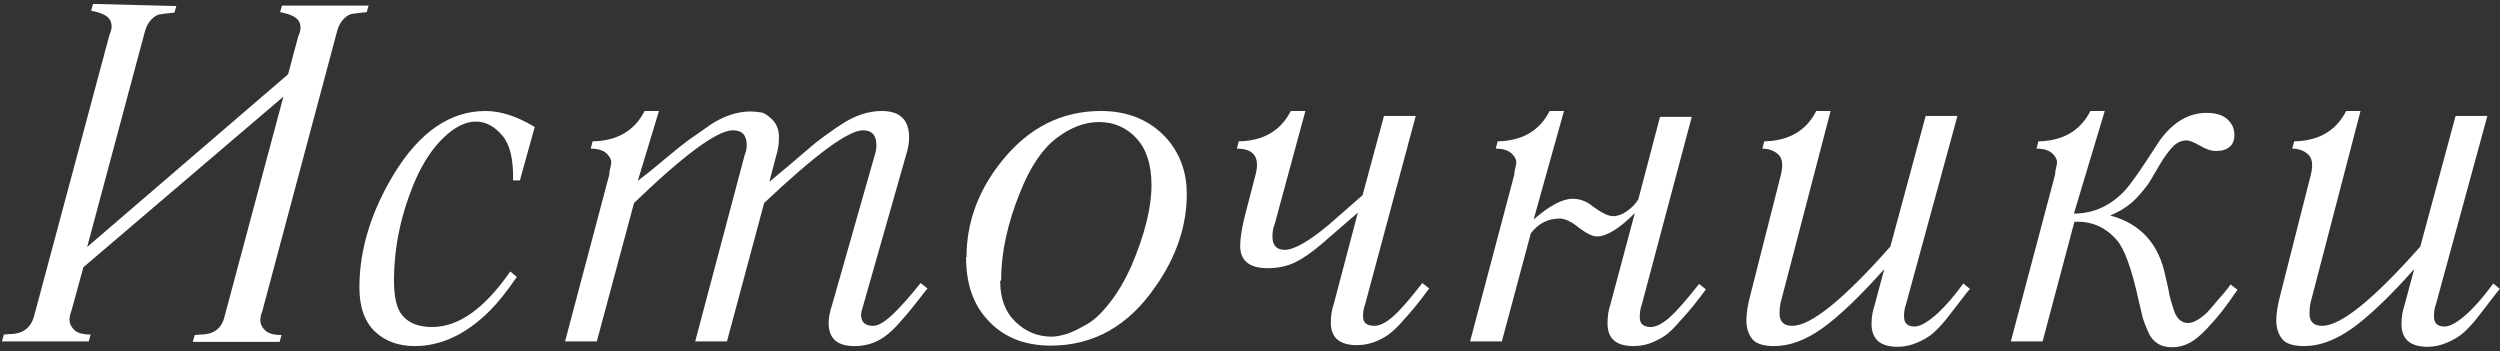 <?xml version="1.0" encoding="UTF-8"?> <svg xmlns="http://www.w3.org/2000/svg" width="249" height="35" viewBox="0 0 249 35" fill="none"><rect x="0" y="0" width="249" height="35" fill="#333333" stroke="none"/><path d="M9.266 0.391L17.562 0.602L17.375 1.258L16.906 1.305C16.438 1.352 16.086 1.398 15.852 1.445C15.617 1.492 15.359 1.656 15.078 1.938C14.797 2.219 14.586 2.602 14.445 3.086L8.68 24.602L28.695 7.398L29.703 3.625C29.984 3.047 30.008 2.547 29.773 2.125C29.539 1.703 28.914 1.398 27.898 1.211L28.086 0.555H36.711L36.523 1.211L36.055 1.258C35.586 1.305 35.234 1.352 35 1.398C34.766 1.445 34.508 1.609 34.227 1.891C33.945 2.172 33.734 2.555 33.594 3.039L26.117 31.023C25.992 31.32 25.93 31.625 25.93 31.938C25.93 32.266 26.086 32.586 26.398 32.898C26.711 33.211 27.258 33.367 28.039 33.367L27.852 34.047H19.203L19.391 33.367L19.977 33.32C21.289 33.32 22.086 32.719 22.367 31.516L28.227 9.625L8.305 26.617L7.109 30.977C6.984 31.273 6.922 31.578 6.922 31.891C6.922 32.219 7.078 32.539 7.391 32.852C7.703 33.164 8.25 33.32 9.031 33.32L8.844 34H0.195L0.383 33.32L0.969 33.273C2.266 33.273 3.078 32.664 3.406 31.445L10.906 3.461C11.172 2.898 11.188 2.406 10.953 1.984C10.719 1.562 10.094 1.258 9.078 1.07L9.266 0.391ZM53.258 12.648L51.781 17.969H51.102C51.148 15.891 50.797 14.406 50.047 13.516C49.25 12.578 48.367 12.109 47.398 12.109C46.367 12.109 45.297 12.641 44.188 13.703C43.109 14.734 42.18 16.125 41.398 17.875C39.961 21.203 39.242 24.562 39.242 27.953C39.242 29.609 39.516 30.758 40.062 31.398C40.703 32.18 41.695 32.57 43.039 32.57C45.68 32.57 48.273 30.727 50.82 27.039L51.477 27.578C50.508 29 49.617 30.117 48.805 30.93C46.445 33.289 43.945 34.469 41.305 34.469C39.727 34.469 38.43 34.008 37.414 33.086C36.336 32.102 35.797 30.617 35.797 28.633C35.797 24.852 36.961 21.055 39.289 17.242C41.836 13.117 44.859 11.055 48.359 11.055C49.875 11.055 51.508 11.586 53.258 12.648ZM65.633 11.055L63.523 18.016C64.352 17.391 65.281 16.641 66.312 15.766C67.344 14.906 68.062 14.328 68.469 14.031C68.953 13.688 69.711 13.156 70.742 12.438C72.086 11.547 73.43 11.102 74.773 11.102C75.008 11.102 75.344 11.133 75.781 11.195C76.109 11.242 76.492 11.484 76.93 11.922C77.367 12.359 77.586 12.953 77.586 13.703C77.586 14.328 77.492 14.938 77.305 15.531L76.625 18.109L78.758 16.328L80.656 14.711C81.094 14.32 81.578 13.938 82.109 13.562C82.969 12.938 83.531 12.547 83.797 12.391C85.141 11.5 86.484 11.055 87.828 11.055C89.641 11.055 90.547 11.938 90.547 13.703C90.547 14.25 90.438 14.859 90.219 15.531L86 30.344C85.844 30.812 85.766 31.148 85.766 31.352C85.766 32.086 86.164 32.453 86.961 32.453C87.508 32.453 88.227 32.008 89.117 31.117C89.836 30.414 90.695 29.438 91.695 28.188L92.375 28.727C91.141 30.32 90.312 31.344 89.891 31.797C89.094 32.75 88.352 33.422 87.664 33.812C86.914 34.25 86.055 34.469 85.086 34.469C83.383 34.469 82.531 33.703 82.531 32.172C82.531 31.641 82.648 31.031 82.883 30.344L87.148 15.367C87.242 15.086 87.289 14.781 87.289 14.453C87.289 13.469 86.844 12.977 85.953 12.977C84.5 12.977 81.219 15.391 76.109 20.219L72.406 34H69.242L74.188 15.367C74.312 15.117 74.375 14.812 74.375 14.453C74.375 13.469 73.914 12.977 72.992 12.977C71.445 12.977 68.164 15.391 63.148 20.219L59.445 34H56.281L60.688 17.383C60.688 17.18 60.742 16.859 60.852 16.422C60.945 16.047 60.812 15.68 60.453 15.32C60.109 14.977 59.57 14.805 58.836 14.805L59.023 14.078C61.477 14.031 63.203 13.023 64.203 11.055H65.633ZM96.219 25.609H96.266C96.266 22.109 97.461 18.891 99.852 15.953C102.508 12.688 105.773 11.055 109.648 11.055C112.461 11.055 114.703 12.031 116.375 13.984C117.594 15.484 118.203 17.258 118.203 19.305C118.203 22.508 117.164 25.586 115.086 28.539C112.398 32.461 108.922 34.422 104.656 34.422C101.906 34.422 99.75 33.5 98.188 31.656C96.875 30.156 96.219 28.141 96.219 25.609ZM99.711 27.906L99.617 28C99.617 29.734 100.133 31.094 101.164 32.078C102.18 33.047 103.375 33.531 104.75 33.531C105.172 33.531 105.703 33.43 106.344 33.227C106.812 33.07 107.469 32.75 108.312 32.266C109.031 31.844 109.781 31.125 110.562 30.109C111.344 29.109 112.047 27.914 112.672 26.523C114.016 23.383 114.688 20.688 114.688 18.438C114.688 16.422 114.195 14.875 113.211 13.797C112.211 12.703 110.961 12.156 109.461 12.156C108.039 12.156 106.633 12.688 105.242 13.75C103.836 14.812 102.633 16.586 101.633 19.07C100.352 22.211 99.711 25.156 99.711 27.906ZM130.016 11.055L126.945 22.375C126.805 22.703 126.734 23.094 126.734 23.547C126.734 24.438 127.141 24.883 127.953 24.883C128.891 24.883 130.359 24.047 132.359 22.375L135.711 19.445L137.844 11.547H141.008L135.969 30.297C135.828 30.672 135.758 31.078 135.758 31.516C135.758 32.141 136.133 32.453 136.883 32.453C137.523 32.453 138.289 32.008 139.18 31.117C139.82 30.477 140.648 29.5 141.664 28.188L142.344 28.727C141.422 29.992 140.609 31 139.906 31.75C139.469 32.266 139.031 32.711 138.594 33.086C138.219 33.414 137.742 33.703 137.164 33.953C136.523 34.234 135.852 34.375 135.148 34.375C133.414 34.375 132.547 33.625 132.547 32.125C132.547 31.453 132.648 30.828 132.852 30.25L135.242 21.18L131.586 24.344C130.633 25.156 129.773 25.75 129.008 26.125C128.195 26.516 127.281 26.711 126.266 26.711C124.438 26.711 123.523 25.969 123.523 24.484C123.523 23.812 123.656 22.906 123.922 21.766L125.07 17.336C125.492 15.648 124.867 14.805 123.195 14.805L123.383 14.078C125.836 14.031 127.562 13.023 128.562 11.055H130.016ZM155.773 11.055L152.75 21.859C154.328 20.484 155.625 19.797 156.641 19.797C157.375 19.797 158.047 20.055 158.656 20.57C159.531 21.211 160.203 21.531 160.672 21.531C161.109 21.531 161.562 21.367 162.031 21.039C162.531 20.695 162.914 20.297 163.18 19.844L165.336 11.641H168.5L163.508 30.391C163.383 30.719 163.32 31.125 163.32 31.609C163.32 32.25 163.688 32.57 164.422 32.57C165.047 32.57 165.812 32.117 166.719 31.211C167.422 30.492 168.258 29.516 169.227 28.281L169.906 28.82C169.031 30.023 168.211 31.031 167.445 31.844C166.961 32.422 166.531 32.867 166.156 33.18C165.797 33.492 165.312 33.781 164.703 34.047C164.078 34.328 163.406 34.469 162.688 34.469C160.969 34.469 160.109 33.719 160.109 32.219C160.109 31.5 160.203 30.875 160.391 30.344L162.828 21.227C161.281 22.773 160.023 23.547 159.055 23.547C158.633 23.547 158.055 23.273 157.32 22.727C156.539 22.086 155.883 21.766 155.352 21.766C154.18 21.766 153.219 22.258 152.469 23.242L149.586 34H146.422L150.828 17.383C150.828 17.18 150.883 16.859 150.992 16.422C151.086 16.047 150.953 15.68 150.594 15.32C150.25 14.977 149.711 14.805 148.977 14.805L149.164 14.078C151.617 14.031 153.344 13.023 154.344 11.055H155.773ZM194.961 11.547L189.828 30.344C189.703 30.672 189.641 31.062 189.641 31.516C189.641 32.188 189.992 32.523 190.695 32.523C191.258 32.523 192.039 32.07 193.039 31.164C193.852 30.398 194.688 29.422 195.547 28.234L196.203 28.773C196.094 28.883 195.742 29.328 195.148 30.109C195.086 30.188 194.625 30.781 193.766 31.891C193.281 32.469 192.852 32.914 192.477 33.227C192.117 33.539 191.633 33.828 191.023 34.094C190.352 34.391 189.68 34.539 189.008 34.539C187.273 34.539 186.406 33.781 186.406 32.266C186.406 31.594 186.508 30.969 186.711 30.391L187.672 26.805C185.234 29.539 183.172 31.508 181.484 32.711C179.828 33.883 178.242 34.469 176.727 34.469C175.633 34.469 174.898 34.234 174.523 33.766C174.133 33.281 173.938 32.656 173.938 31.891C173.938 31.203 174.078 30.336 174.359 29.289L177.383 17.383C177.617 16.414 177.523 15.742 177.102 15.367C176.68 14.992 176.156 14.805 175.531 14.805L175.719 14.078C178.172 14.031 179.898 13.023 180.898 11.055H182.328L177.336 30.203C177.273 30.516 177.242 30.852 177.242 31.211C177.242 32.039 177.664 32.453 178.508 32.453C180.367 32.453 183.625 29.82 188.281 24.555L191.797 11.547H194.961ZM209.633 11.055L206.562 21.273C208.562 21.273 210.297 20.461 211.766 18.836C212.297 18.195 212.953 17.281 213.734 16.094L215.117 13.984C216.445 12.156 218 11.242 219.781 11.242C220.688 11.242 221.375 11.453 221.844 11.875C222.312 12.297 222.547 12.82 222.547 13.445C222.547 13.961 222.391 14.352 222.078 14.617C221.75 14.898 221.305 15.039 220.742 15.039C220.242 15.039 219.711 14.867 219.148 14.523C218.508 14.164 218.062 13.984 217.812 13.984C217.297 13.984 216.844 14.18 216.453 14.57C216.031 14.992 215.57 15.625 215.07 16.469C214.398 17.625 214.047 18.219 214.016 18.25C213.438 19.047 212.875 19.688 212.328 20.172C211.734 20.688 211.016 21.117 210.172 21.461C213.203 22.273 215.039 24.297 215.68 27.531L215.938 28.633C216.031 29.211 216.125 29.641 216.219 29.922C216.25 30 216.297 30.156 216.359 30.391C216.438 30.625 216.5 30.82 216.547 30.977C216.688 31.383 216.883 31.688 217.133 31.891C217.367 32.078 217.641 32.172 217.953 32.172C218.203 32.172 218.492 32.078 218.82 31.891C219.18 31.688 219.516 31.43 219.828 31.117C220 30.945 220.281 30.625 220.672 30.156C220.859 29.922 221.148 29.586 221.539 29.148C221.773 28.867 221.984 28.594 222.172 28.328L222.852 28.867C222.227 29.773 221.695 30.508 221.258 31.07C220.93 31.492 220.453 32.039 219.828 32.711C219.188 33.398 218.609 33.875 218.094 34.141C217.531 34.438 216.953 34.586 216.359 34.586C215.781 34.586 215.305 34.469 214.93 34.234C214.508 33.969 214.188 33.586 213.969 33.086C213.672 32.383 213.492 31.922 213.43 31.703C213.32 31.25 213.18 30.656 213.008 29.922C212.32 26.766 211.586 24.75 210.805 23.875C209.664 22.594 208.266 22 206.609 22.094L203.445 34H200.281L204.688 17.383C204.688 17.18 204.742 16.859 204.852 16.422C204.945 16.047 204.812 15.68 204.453 15.32C204.109 14.977 203.57 14.805 202.836 14.805L203.023 14.078C205.477 14.031 207.203 13.023 208.203 11.055H209.633ZM247.742 11.547L242.609 30.344C242.484 30.672 242.422 31.062 242.422 31.516C242.422 32.188 242.773 32.523 243.477 32.523C244.039 32.523 244.82 32.07 245.82 31.164C246.633 30.398 247.469 29.422 248.328 28.234L248.984 28.773C248.875 28.883 248.523 29.328 247.93 30.109C247.867 30.188 247.406 30.781 246.547 31.891C246.062 32.469 245.633 32.914 245.258 33.227C244.898 33.539 244.414 33.828 243.805 34.094C243.133 34.391 242.461 34.539 241.789 34.539C240.055 34.539 239.188 33.781 239.188 32.266C239.188 31.594 239.289 30.969 239.492 30.391L240.453 26.805C238.016 29.539 235.953 31.508 234.266 32.711C232.609 33.883 231.023 34.469 229.508 34.469C228.414 34.469 227.68 34.234 227.305 33.766C226.914 33.281 226.719 32.656 226.719 31.891C226.719 31.203 226.859 30.336 227.141 29.289L230.164 17.383C230.398 16.414 230.305 15.742 229.883 15.367C229.461 14.992 228.938 14.805 228.312 14.805L228.5 14.078C230.953 14.031 232.68 13.023 233.68 11.055H235.109L230.117 30.203C230.055 30.516 230.023 30.852 230.023 31.211C230.023 32.039 230.445 32.453 231.289 32.453C233.148 32.453 236.406 29.82 241.062 24.555L244.578 11.547H247.742Z" fill="white"></path></svg> 